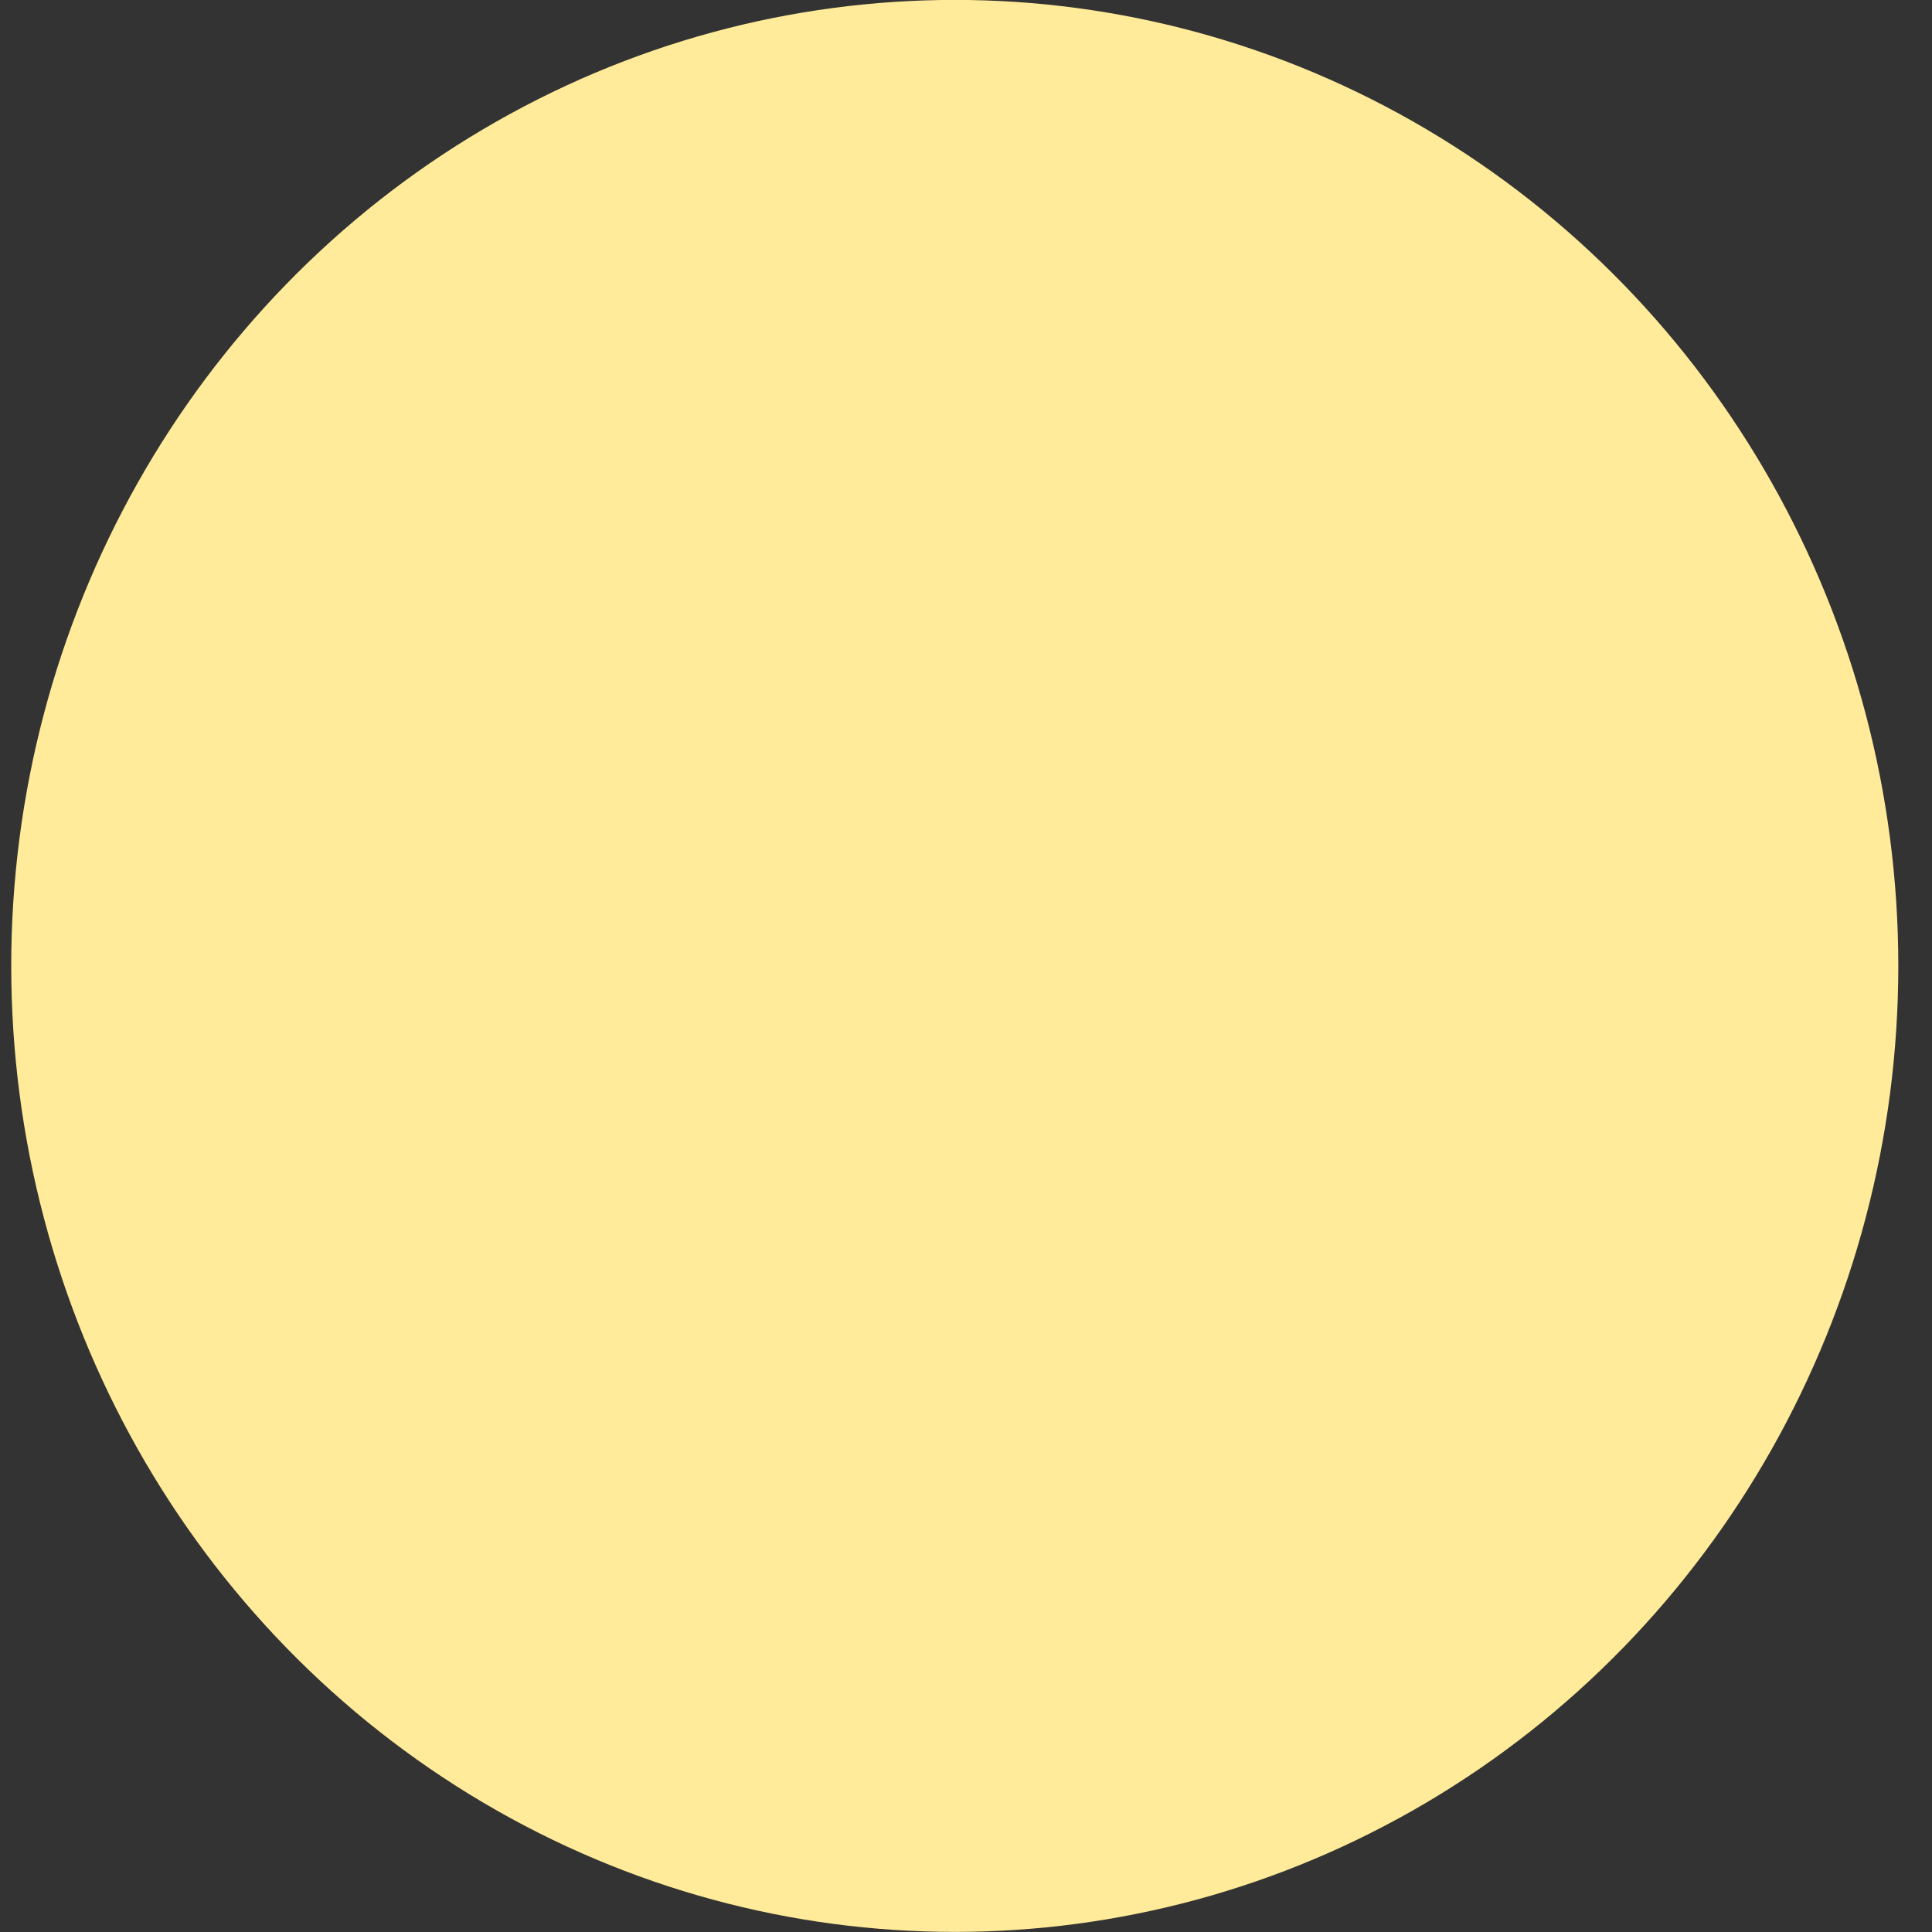 <svg width="43" height="43" viewBox="0 0 43 43" fill="none" xmlns="http://www.w3.org/2000/svg">
<rect x="0" y="0" width="43" height="43" fill="#333333" stroke="none"/>
<ellipse cx="21" cy="21.5" rx="21" ry="21.5" transform="matrix(1 0 0 -1 0.25 42.998)" fill="#FFEB99"/>
</svg>
